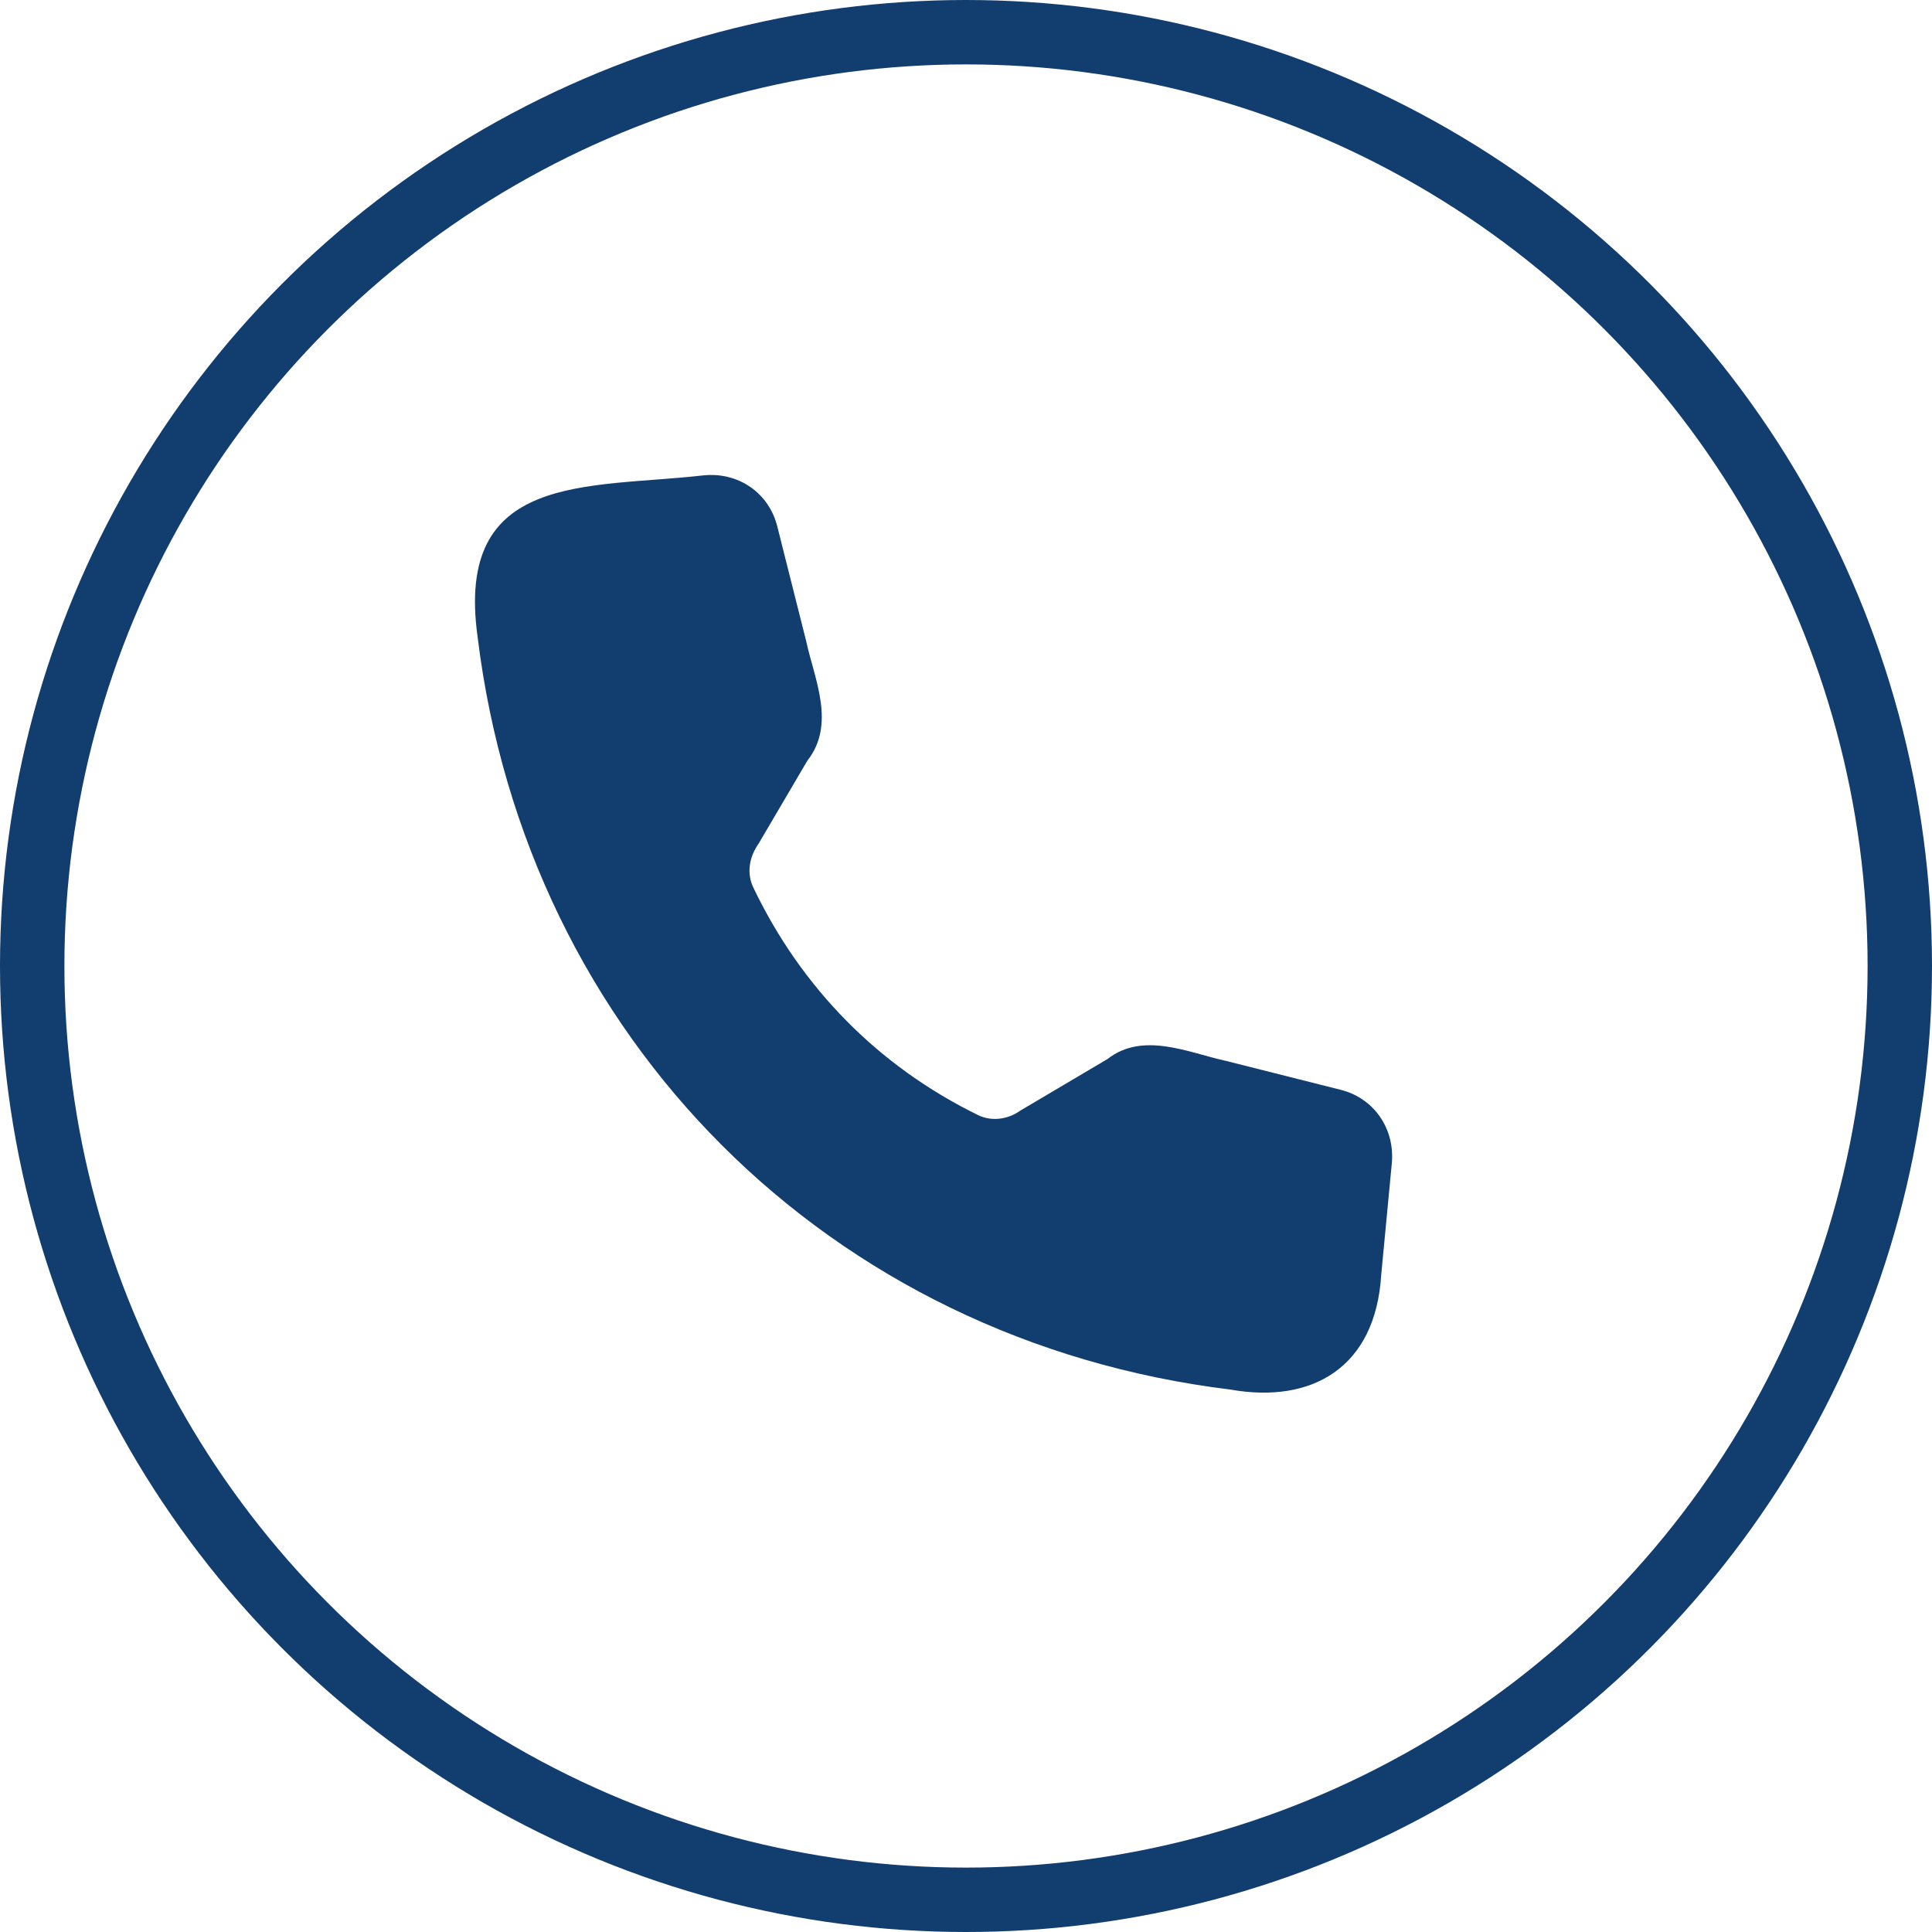 <?xml version="1.0"?>
<svg xmlns="http://www.w3.org/2000/svg" width="30" height="30" viewBox="0 0 30 30" fill="none">
<circle cx="15" cy="15" r="14.5" stroke="#123D6F"/>
<g clip-path="url(#clip0_145_116)">
<path d="M20.816 16.922C21.337 17.052 21.666 17.53 21.611 18.075L21.448 19.79C21.361 21.243 20.366 21.801 19.105 21.577C12.878 20.816 8.179 16.123 7.416 9.888C7.059 7.324 9.126 7.586 10.918 7.382C11.467 7.324 11.94 7.655 12.07 8.175L12.52 9.962C12.646 10.544 12.983 11.244 12.536 11.813L11.779 13.101C11.625 13.32 11.597 13.571 11.696 13.778C12.444 15.345 13.645 16.559 15.183 17.313C15.386 17.415 15.642 17.389 15.841 17.247L17.198 16.444C17.751 16.012 18.461 16.349 19.035 16.473L20.816 16.922Z" fill="#123D6F"/>
</g>
<defs>
<clipPath id="clip0_145_116">
<rect width="15" height="15" fill="white" transform="translate(7 7)"/>
</clipPath>
</defs>
</svg>
